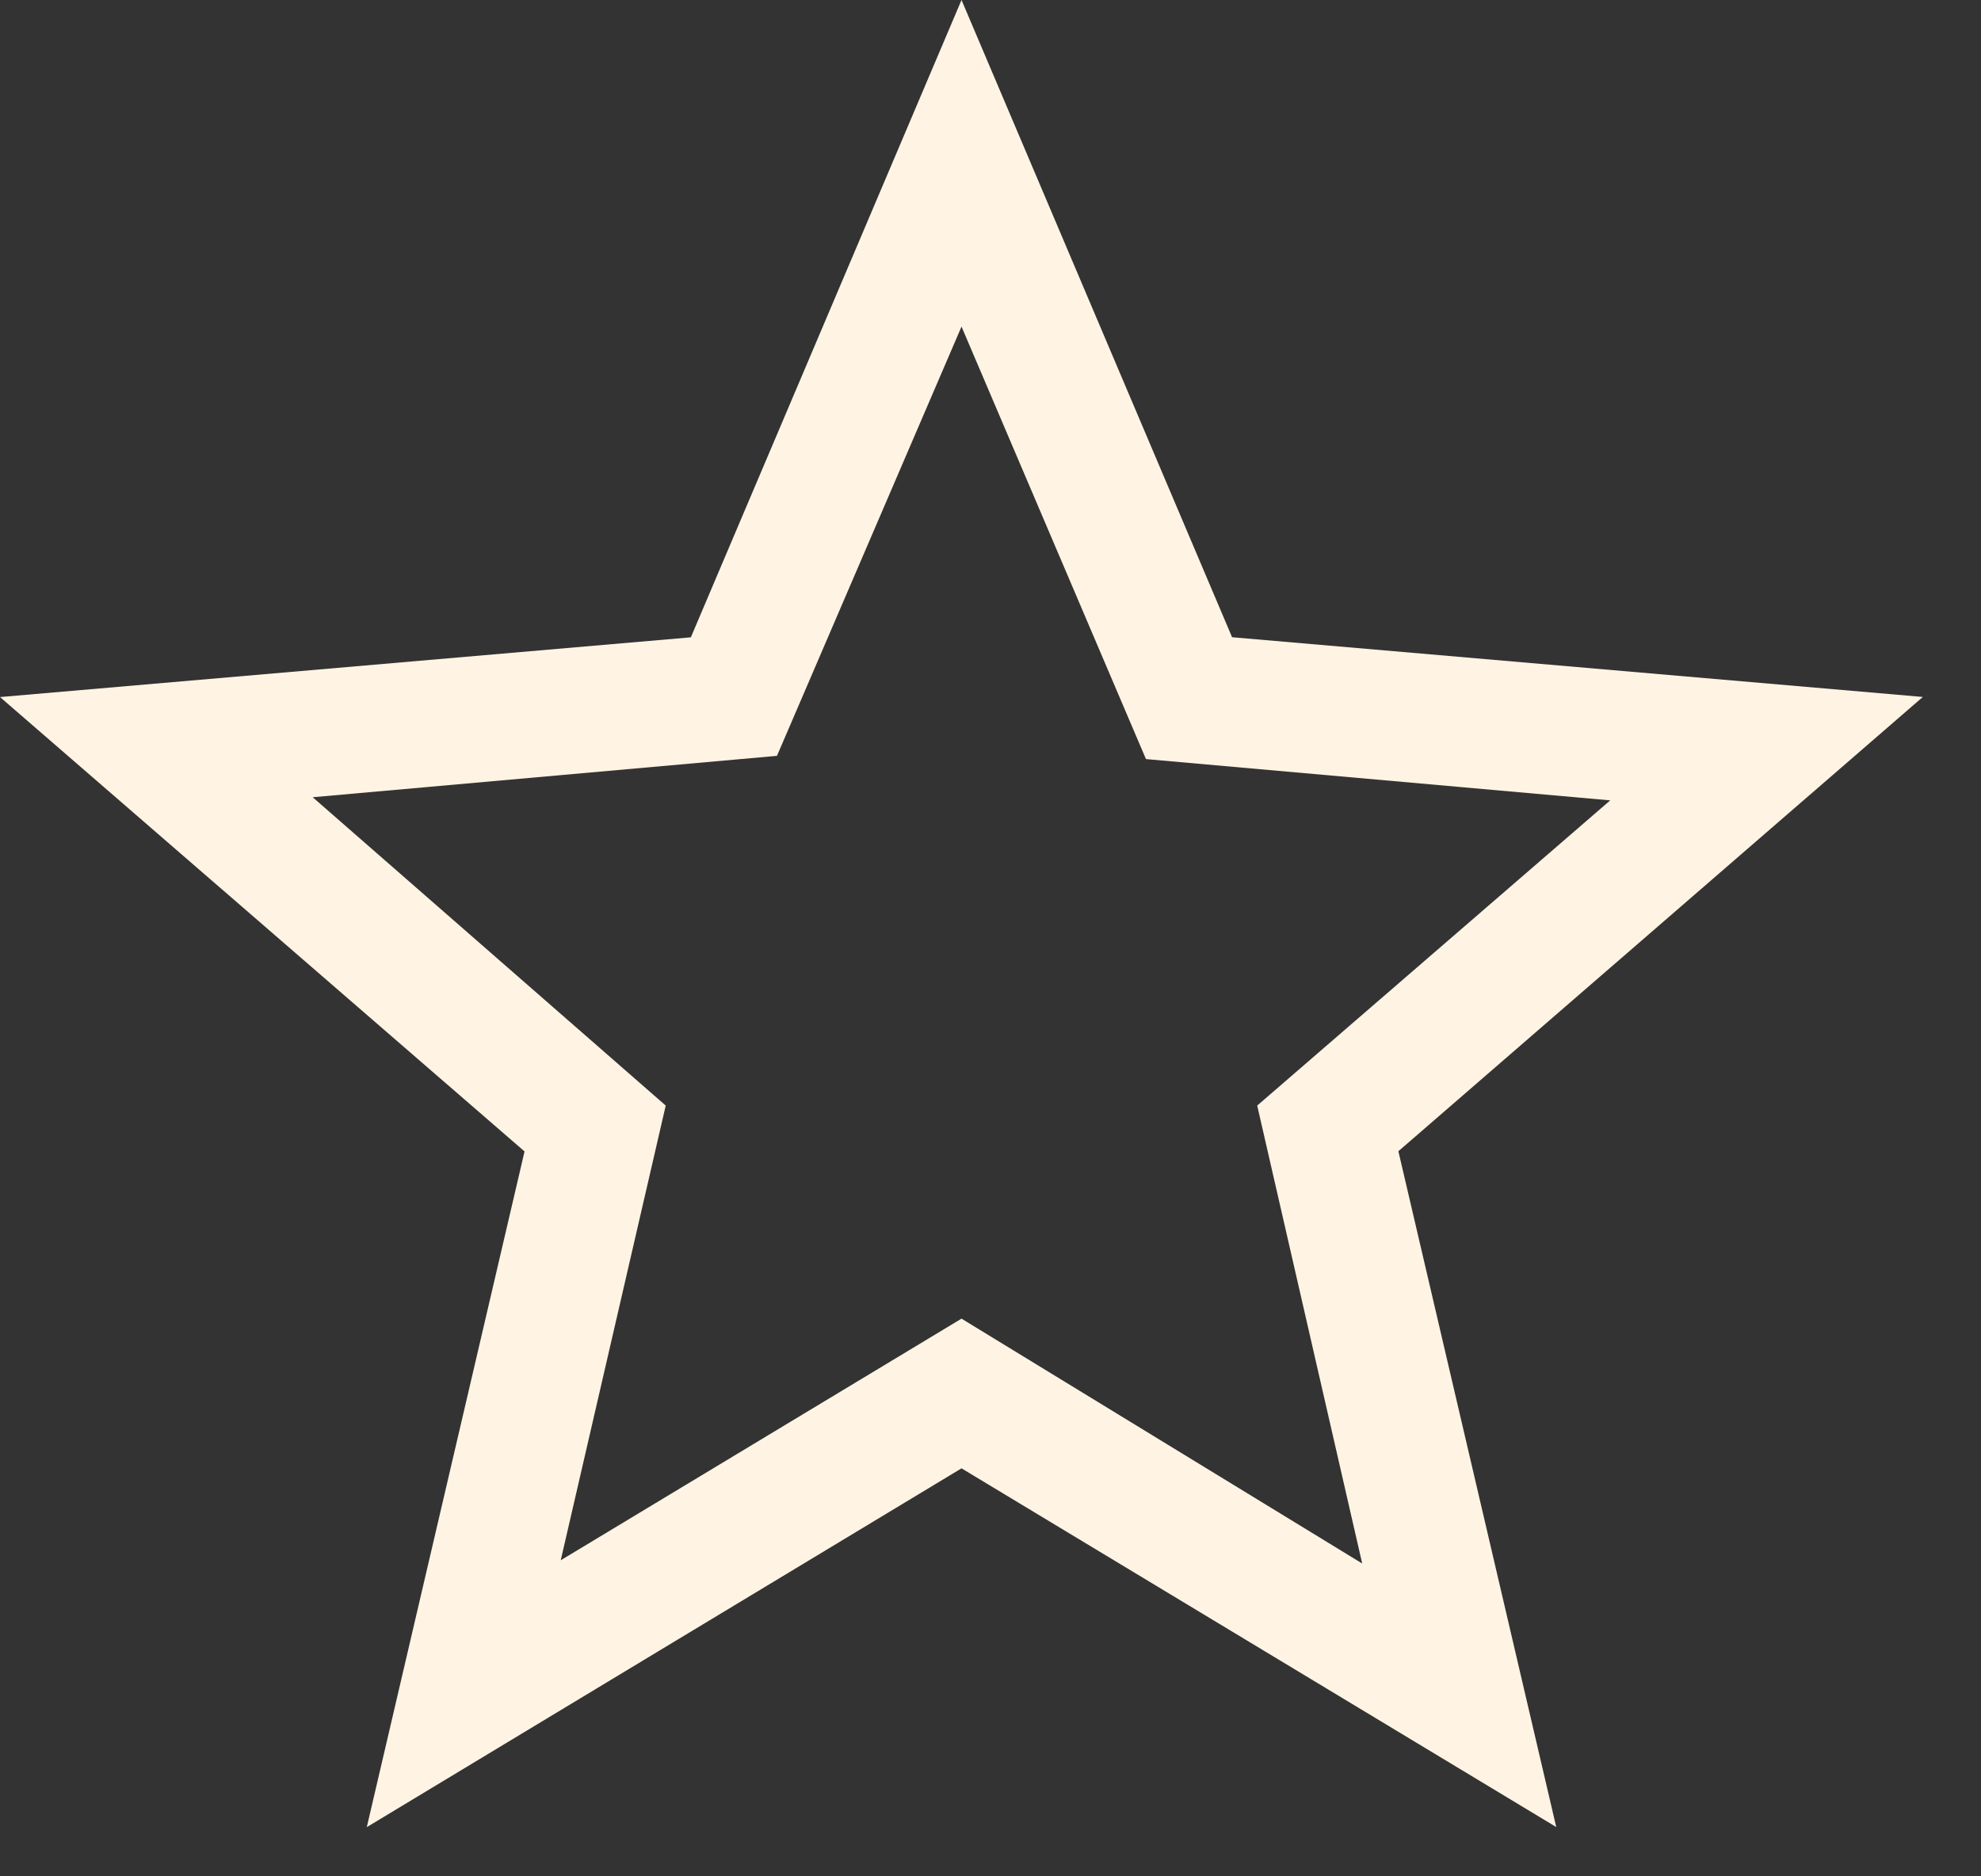 <?xml version="1.0" encoding="utf-8"?>
<svg xmlns="http://www.w3.org/2000/svg" fill="none" height="100%" overflow="visible" preserveAspectRatio="none" style="display: block;" viewBox="0 0 19 18" width="100%">
<rect x="0" y="0" width="19" height="18" fill="#333333" stroke="none"/>
<path d="M5.378 14.968L9.222 12.65L13.065 14.999L12.058 10.606L15.444 7.678L10.991 7.282L9.222 3.133L7.452 7.251L2.999 7.648L6.385 10.606L5.378 14.968ZM3.518 17.528L5.031 11.046L0 6.687L6.626 6.114L9.222 0L11.817 6.113L18.442 6.686L13.412 11.044L14.926 17.527L9.222 14.086L3.518 17.528Z" fill="#FFF4E3" id="Vector"/>
</svg>